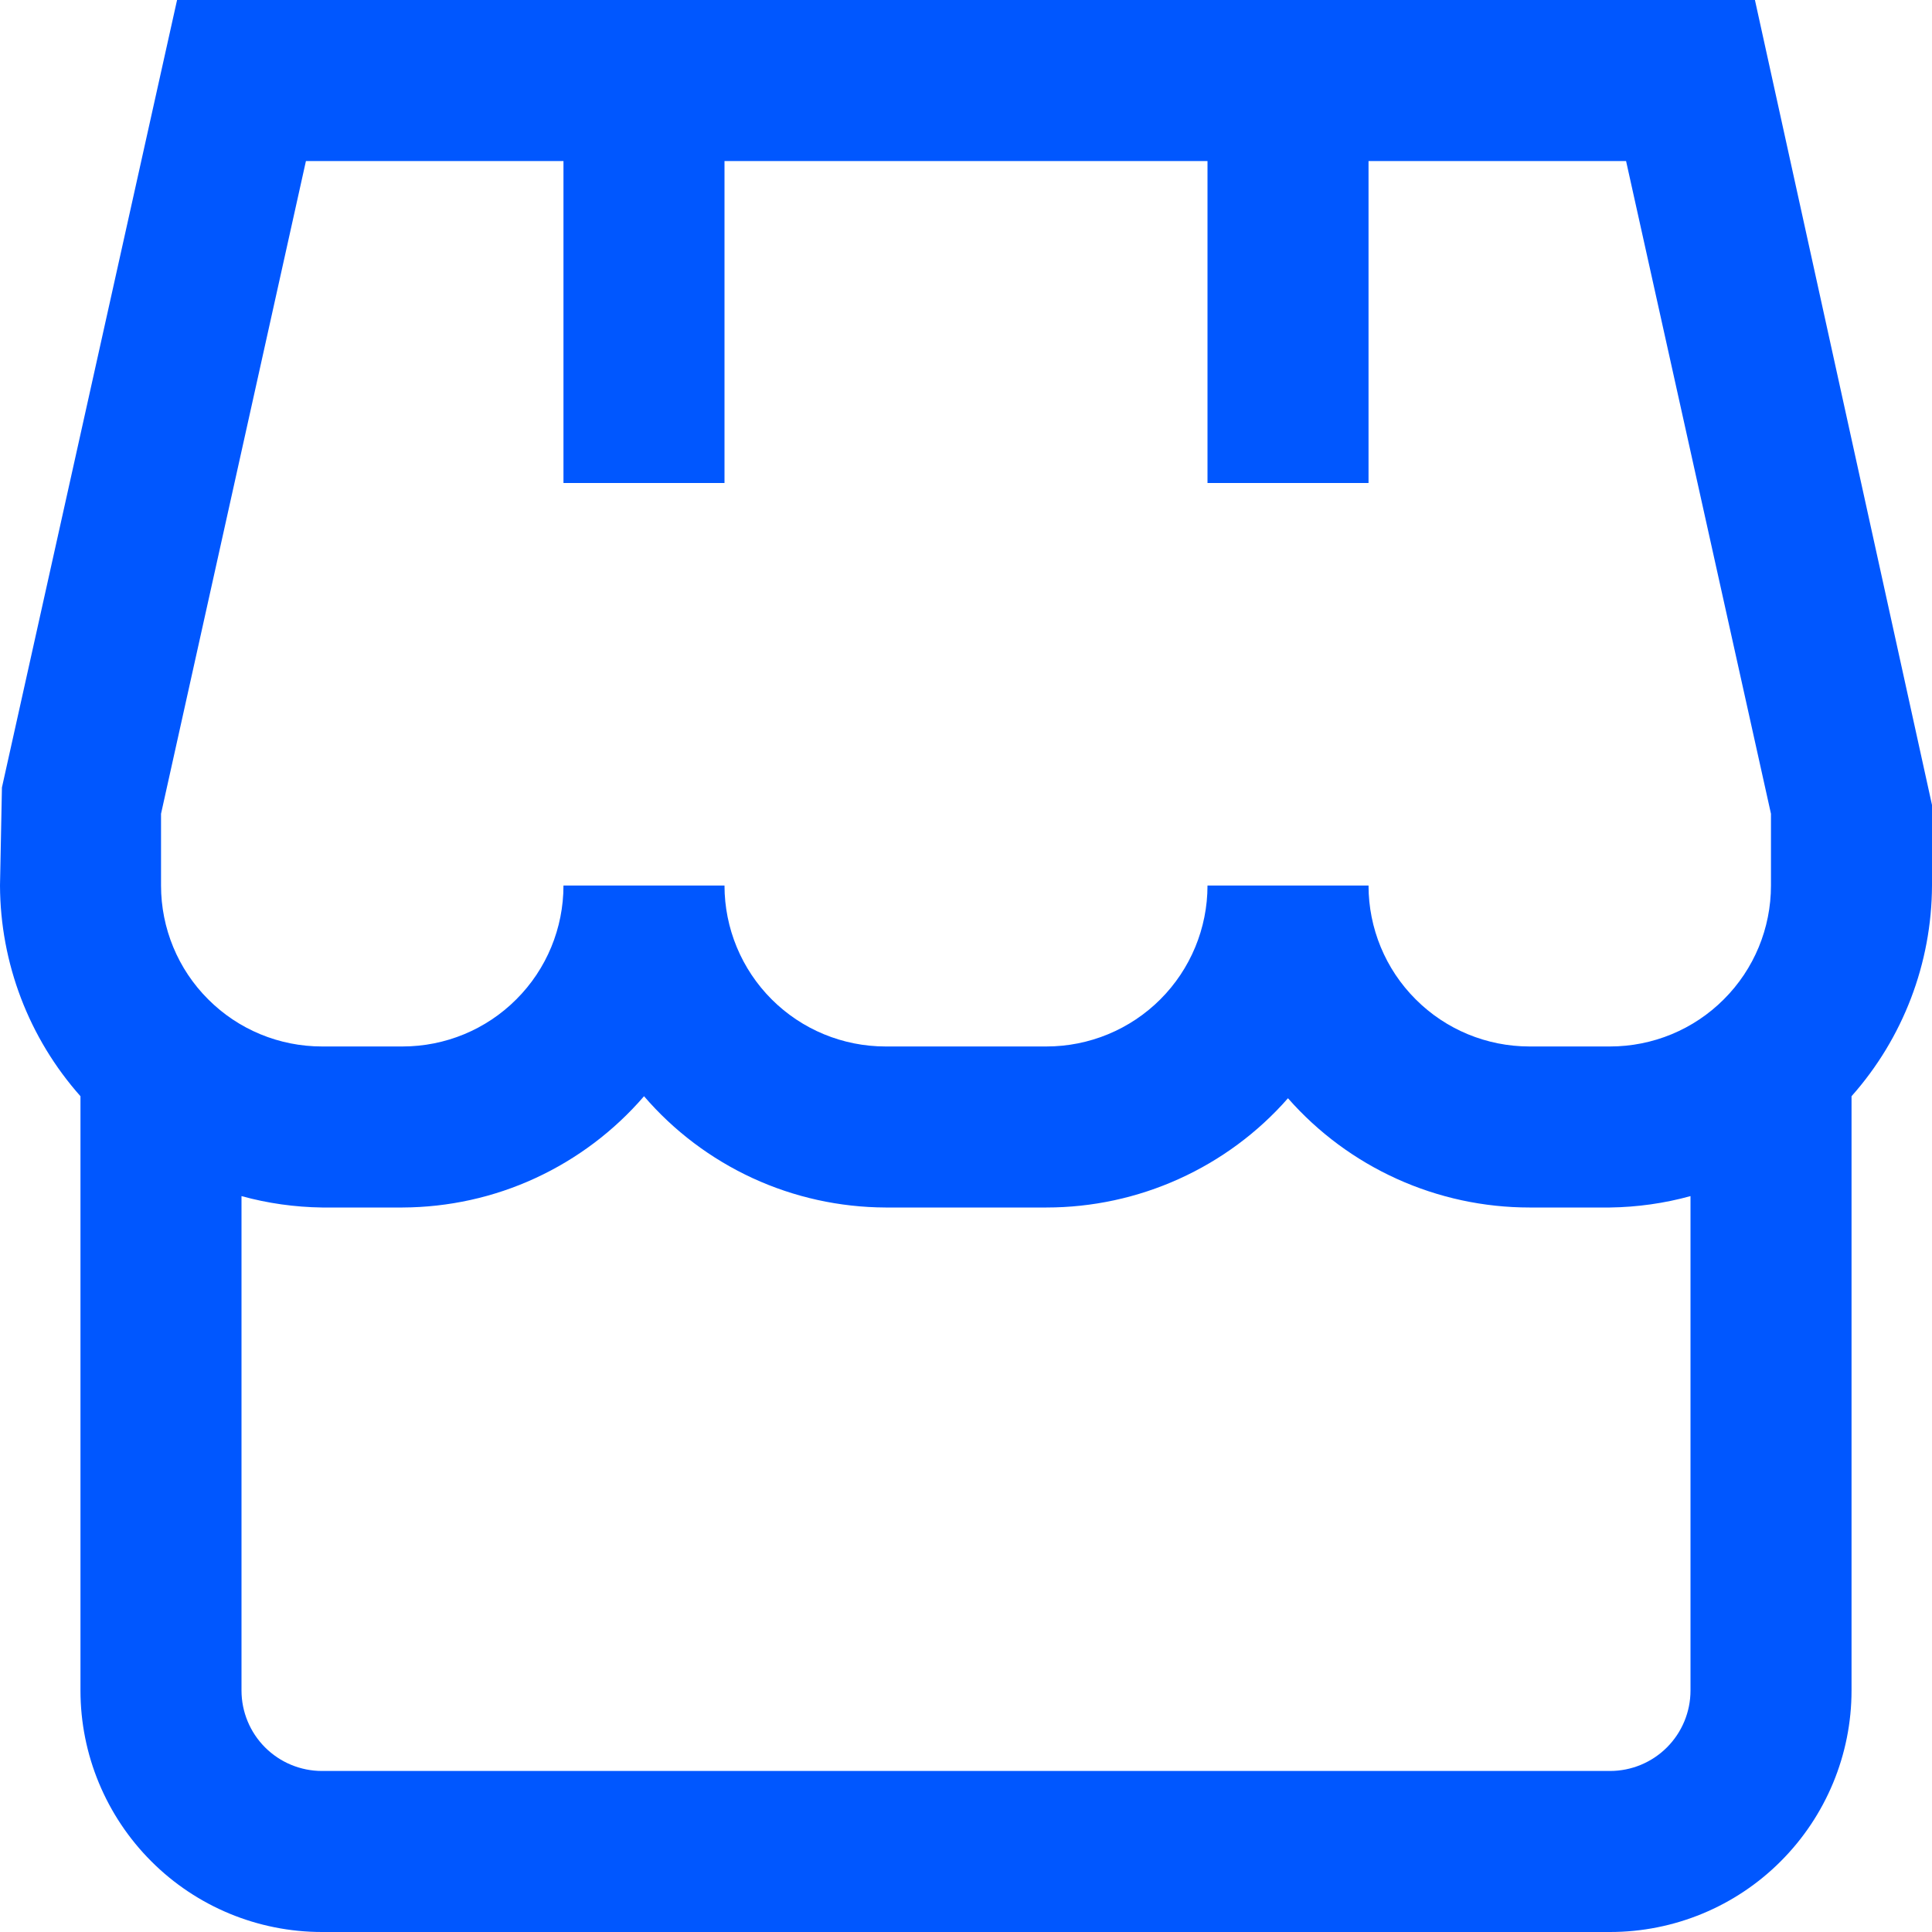 <svg width="20" height="20" viewBox="0 0 20 20" fill="none" xmlns="http://www.w3.org/2000/svg">
<g clip-path="url(#clip0_265_360)">
<path d="M20 8.333L18.167 0H1.833L0.02 8.152L0 9.167C0.003 9.971 0.299 10.747 0.833 11.348V17.5C0.833 18.163 1.097 18.799 1.566 19.268C2.034 19.737 2.67 20 3.333 20H16.667C17.33 20 17.966 19.737 18.434 19.268C18.903 18.799 19.167 18.163 19.167 17.5V11.348C19.701 10.747 19.997 9.971 20 9.167V8.333ZM1.667 8.424L3.167 1.667H5.833V5H7.5V1.667H12.5V5H14.167V1.667H16.833L18.333 8.424V9.167C18.333 9.609 18.158 10.033 17.845 10.345C17.533 10.658 17.109 10.833 16.667 10.833H15.833C15.391 10.833 14.967 10.658 14.655 10.345C14.342 10.033 14.167 9.609 14.167 9.167H12.5C12.5 9.609 12.324 10.033 12.012 10.345C11.699 10.658 11.275 10.833 10.833 10.833H9.167C8.725 10.833 8.301 10.658 7.988 10.345C7.676 10.033 7.5 9.609 7.5 9.167H5.833C5.833 9.609 5.658 10.033 5.345 10.345C5.033 10.658 4.609 10.833 4.167 10.833H3.333C2.891 10.833 2.467 10.658 2.155 10.345C1.842 10.033 1.667 9.609 1.667 9.167V8.424ZM16.667 18.333H3.333C3.112 18.333 2.9 18.245 2.744 18.089C2.588 17.933 2.5 17.721 2.5 17.5V12.382C2.772 12.457 3.052 12.496 3.333 12.5H4.167C4.642 12.498 5.111 12.395 5.542 12.196C5.973 11.997 6.357 11.708 6.667 11.348C6.976 11.708 7.36 11.997 7.791 12.196C8.223 12.395 8.692 12.498 9.167 12.5H10.833C11.306 12.5 11.774 12.399 12.205 12.204C12.636 12.009 13.021 11.725 13.333 11.369C13.646 11.725 14.03 12.009 14.461 12.204C14.892 12.399 15.36 12.5 15.833 12.5H16.667C16.948 12.496 17.229 12.457 17.5 12.382V17.5C17.5 17.721 17.412 17.933 17.256 18.089C17.1 18.245 16.888 18.333 16.667 18.333Z" fill="#0057FF"/>
</g>
<defs>
<clipPath id="clip0_265_360">
<rect width="20" height="20" fill="white"/>
</clipPath>
</defs>
</svg>
